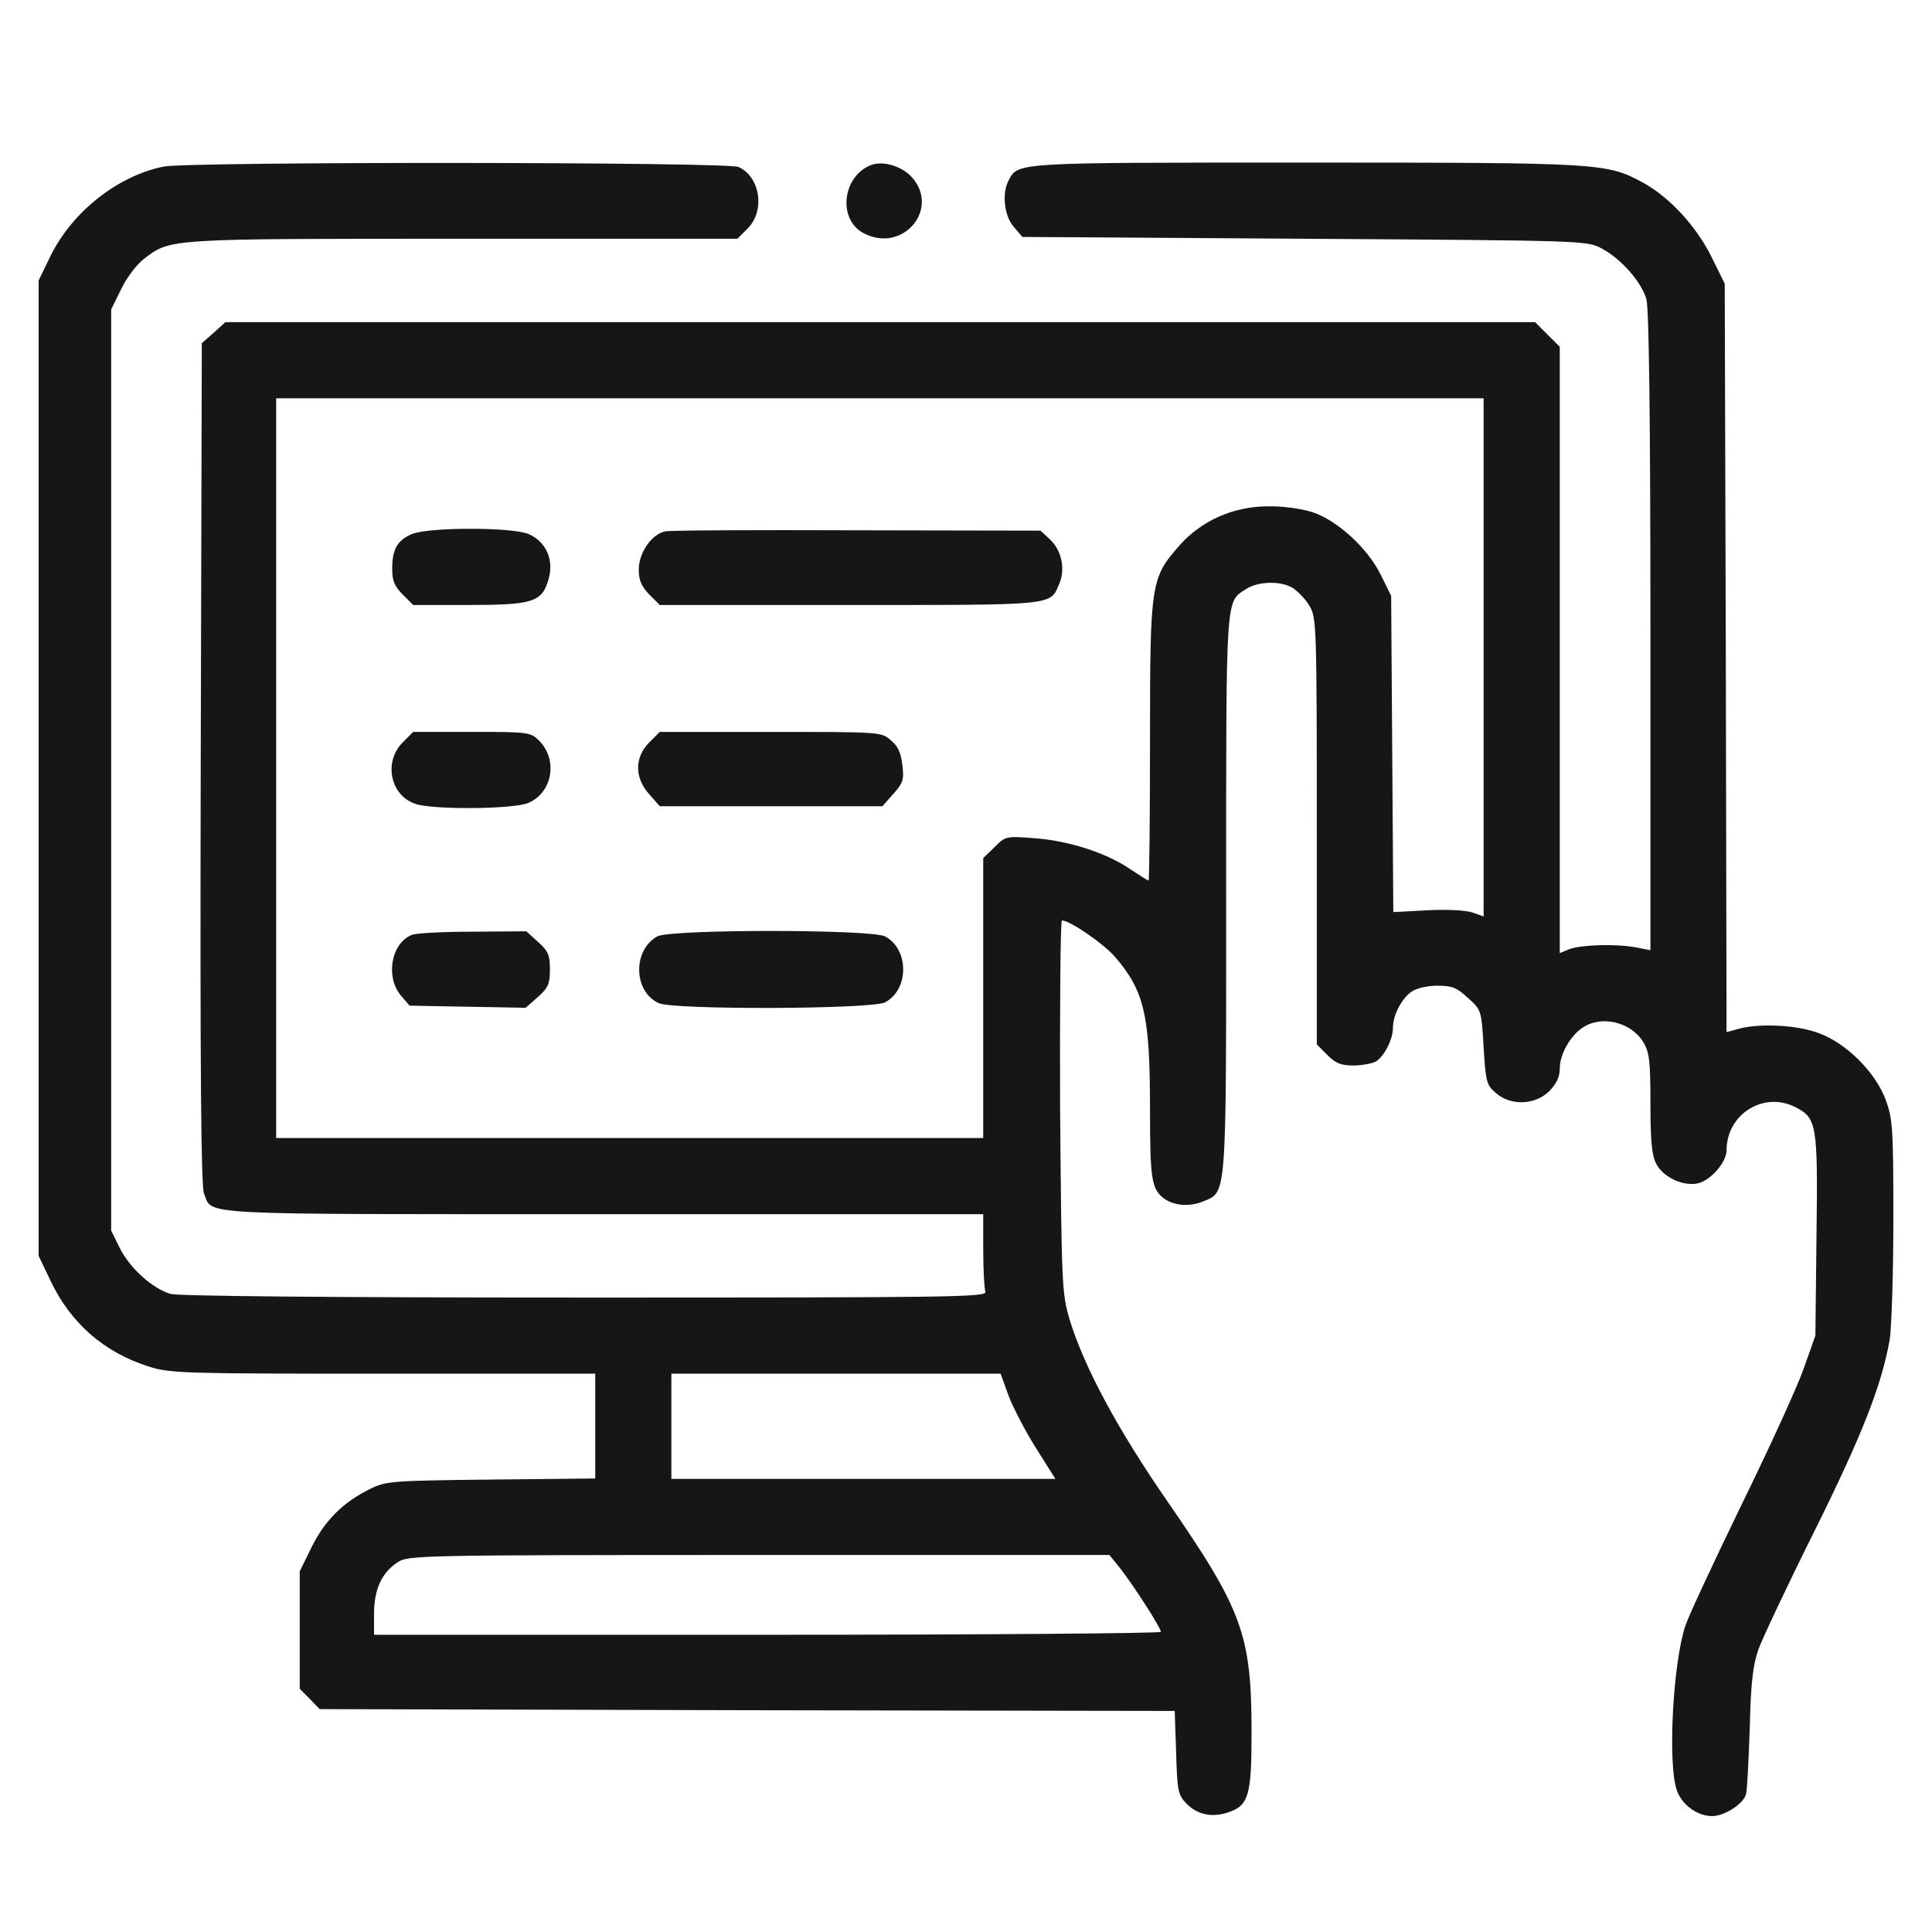 <svg width="50" height="50" viewBox="0 0 50 50" fill="none" xmlns="http://www.w3.org/2000/svg">
<path d="M4.238 4.311C3.055 4.546 1.873 5.475 1.31 6.62L1 7.258V19.88V32.502L1.3 33.13C1.826 34.247 2.699 35.007 3.872 35.373C4.406 35.542 4.819 35.551 9.924 35.551H15.405V36.903V38.263L12.711 38.291C10.131 38.32 9.99 38.329 9.577 38.535C8.883 38.873 8.404 39.352 8.066 40.037L7.757 40.666V42.186V43.706L8.019 43.969L8.273 44.232L19.337 44.26L30.401 44.279L30.438 45.348C30.466 46.324 30.485 46.446 30.692 46.662C30.973 46.962 31.358 47.047 31.78 46.906C32.315 46.728 32.39 46.474 32.39 44.842C32.39 42.308 32.155 41.67 30.232 38.883C28.918 36.987 28.055 35.373 27.679 34.144C27.482 33.459 27.473 33.29 27.435 28.626C27.426 25.989 27.445 23.821 27.482 23.821C27.689 23.821 28.561 24.422 28.862 24.769C29.622 25.66 29.762 26.28 29.762 28.72C29.762 30.512 29.8 30.775 30.128 31.019C30.382 31.206 30.795 31.235 31.133 31.094C31.752 30.84 31.733 31.103 31.733 23.117C31.733 15.31 31.714 15.591 32.249 15.244C32.568 15.037 33.169 15.028 33.469 15.225C33.601 15.319 33.798 15.516 33.892 15.685C34.07 15.976 34.079 16.201 34.079 21.503V27.03L34.351 27.303C34.567 27.518 34.708 27.575 35.018 27.575C35.233 27.575 35.487 27.528 35.59 27.481C35.815 27.359 36.05 26.909 36.05 26.589C36.05 26.27 36.275 25.839 36.538 25.66C36.66 25.576 36.941 25.51 37.195 25.51C37.58 25.51 37.702 25.557 37.992 25.829C38.34 26.139 38.34 26.148 38.396 27.106C38.452 28.006 38.471 28.081 38.715 28.288C39.1 28.626 39.728 28.598 40.094 28.241C40.282 28.044 40.367 27.875 40.367 27.65C40.367 27.284 40.639 26.805 40.967 26.589C41.455 26.27 42.206 26.449 42.525 26.965C42.684 27.228 42.713 27.434 42.713 28.551C42.713 29.536 42.75 29.902 42.863 30.118C43.041 30.465 43.557 30.709 43.942 30.625C44.27 30.55 44.683 30.08 44.683 29.771C44.683 28.832 45.65 28.232 46.466 28.654C47.02 28.936 47.048 29.104 47.011 31.967L46.982 34.566L46.682 35.411C46.523 35.87 45.8 37.456 45.077 38.93C44.364 40.403 43.698 41.82 43.614 42.083C43.304 43.021 43.163 45.517 43.379 46.277C43.482 46.672 43.904 47 44.308 47C44.636 47 45.143 46.672 45.19 46.418C45.218 46.296 45.256 45.527 45.284 44.701C45.312 43.528 45.368 43.087 45.509 42.683C45.612 42.402 46.26 41.022 46.954 39.633C48.193 37.137 48.69 35.87 48.906 34.669C48.953 34.359 49 32.961 49 31.554C49 29.18 48.981 28.954 48.803 28.466C48.54 27.753 47.789 27.002 47.076 26.74C46.513 26.524 45.528 26.477 44.993 26.627L44.683 26.711L44.664 17.027L44.636 7.343L44.289 6.639C43.895 5.85 43.21 5.109 42.534 4.734C41.577 4.218 41.493 4.208 33.816 4.208C26.234 4.208 26.356 4.199 26.103 4.668C25.924 5.006 25.99 5.588 26.234 5.869L26.459 6.132L33.77 6.179C41.042 6.226 41.07 6.226 41.455 6.432C41.962 6.704 42.487 7.305 42.609 7.746C42.675 7.981 42.713 10.824 42.713 16.342V24.591L42.319 24.515C41.784 24.422 40.93 24.45 40.62 24.562L40.367 24.666V16.82V8.975L40.047 8.656L39.728 8.337H22.781H5.833L5.533 8.609L5.223 8.882L5.195 19.758C5.176 27.8 5.204 30.69 5.279 30.887C5.514 31.46 4.876 31.422 15.611 31.422H25.446V32.351C25.446 32.867 25.474 33.346 25.502 33.431C25.558 33.571 24.601 33.581 15.161 33.581C8.573 33.581 4.632 33.543 4.416 33.487C3.956 33.355 3.355 32.821 3.093 32.286L2.877 31.845V19.927V8.009L3.14 7.474C3.28 7.183 3.543 6.836 3.731 6.695C4.416 6.17 4.331 6.179 11.998 6.179H19.083L19.355 5.907C19.806 5.447 19.674 4.574 19.111 4.321C18.82 4.189 4.923 4.18 4.238 4.311ZM38.396 17.008V23.718L38.105 23.615C37.936 23.558 37.448 23.53 36.941 23.558L36.059 23.605L36.031 19.514L36.003 15.422L35.74 14.887C35.402 14.193 34.614 13.47 33.967 13.255C33.666 13.161 33.206 13.095 32.784 13.104C31.902 13.114 31.086 13.48 30.523 14.118C29.781 14.963 29.762 15.085 29.762 19.176C29.762 21.165 29.744 22.789 29.725 22.789C29.706 22.789 29.481 22.648 29.228 22.479C28.618 22.066 27.623 21.747 26.741 21.691C26.037 21.635 26.018 21.644 25.737 21.925L25.446 22.207V25.829V29.452H16.296H7.147V19.88V10.308H22.771H38.396V17.008ZM26.103 36.124C26.225 36.443 26.544 37.053 26.816 37.484L27.313 38.273H22.34H17.375V36.912V35.551H21.636H25.896L26.103 36.124ZM28.993 40.591C29.35 41.05 30.044 42.13 30.044 42.233C30.044 42.27 25.465 42.308 19.862 42.308H9.68V41.764C9.68 41.135 9.877 40.703 10.29 40.431C10.562 40.253 10.769 40.243 19.646 40.243H28.711L28.993 40.591Z" fill="#161616"/>
<path d="M10.647 13.827C10.281 13.986 10.15 14.221 10.15 14.718C10.15 15.028 10.206 15.169 10.422 15.385L10.694 15.657H12.12C13.791 15.657 14.025 15.582 14.194 15C14.344 14.493 14.138 14.014 13.669 13.817C13.228 13.639 11.069 13.639 10.647 13.827Z" fill="#161616"/>
<path d="M17.216 13.752C16.869 13.818 16.531 14.306 16.531 14.737C16.531 15.019 16.596 15.169 16.803 15.385L17.075 15.657H21.992C27.369 15.657 27.172 15.676 27.416 15.103C27.576 14.719 27.473 14.24 27.172 13.958L26.928 13.733L22.18 13.724C19.562 13.714 17.328 13.724 17.216 13.752Z" fill="#161616"/>
<path d="M10.422 19.214C9.906 19.73 10.112 20.631 10.797 20.818C11.323 20.959 13.284 20.94 13.669 20.781C14.297 20.518 14.448 19.664 13.95 19.167C13.734 18.951 13.678 18.941 12.214 18.941H10.694L10.422 19.214Z" fill="#161616"/>
<path d="M16.803 19.214C16.418 19.598 16.418 20.133 16.803 20.556L17.075 20.865H19.956H22.837L23.119 20.546C23.372 20.265 23.4 20.18 23.353 19.795C23.316 19.486 23.241 19.308 23.053 19.157C22.809 18.942 22.79 18.942 19.947 18.942H17.075L16.803 19.214Z" fill="#161616"/>
<path d="M10.656 24.196C10.121 24.412 9.971 25.285 10.375 25.764L10.6 26.026L12.101 26.054L13.603 26.082L13.922 25.801C14.185 25.566 14.232 25.463 14.232 25.088C14.232 24.712 14.185 24.609 13.922 24.375L13.622 24.102L12.233 24.112C11.473 24.112 10.759 24.149 10.656 24.196Z" fill="#161616"/>
<path d="M17.009 24.234C16.371 24.591 16.39 25.66 17.047 25.961C17.432 26.139 22.555 26.12 22.903 25.942C23.531 25.613 23.531 24.562 22.903 24.234C22.537 24.046 17.347 24.046 17.009 24.234Z" fill="#161616"/>
<path d="M22.537 4.274C21.795 4.565 21.673 5.691 22.358 6.038C23.362 6.564 24.338 5.409 23.597 4.584C23.334 4.293 22.837 4.152 22.537 4.274Z" fill="#161616"/>
</svg>
